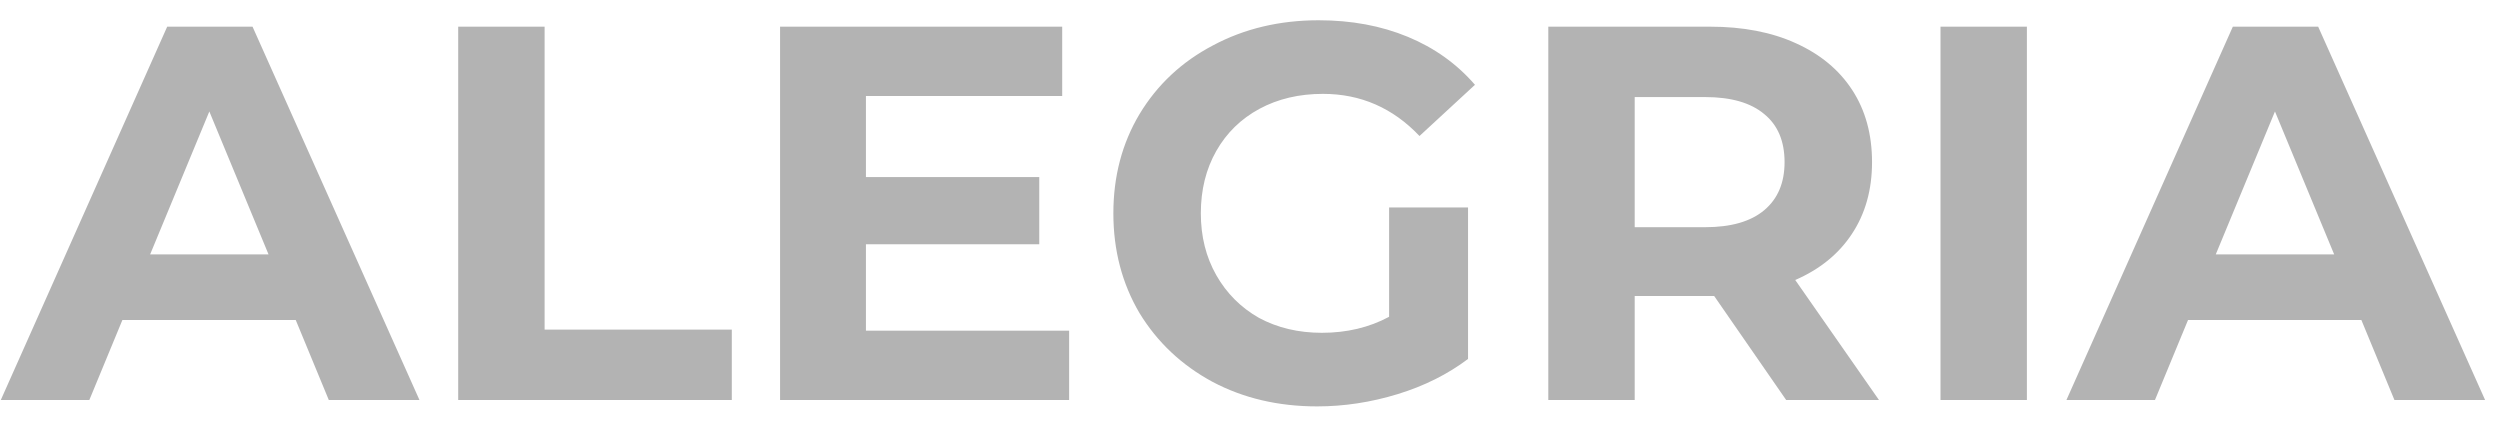 <svg width="75" height="13" viewBox="0 0 75 13" fill="none" xmlns="http://www.w3.org/2000/svg">
<path d="M8.872 9.6H3.672L2.68 12H0.024L5.016 0.8H7.576L12.584 12H9.864L8.872 9.6ZM8.056 7.632L6.28 3.344L4.504 7.632H8.056ZM13.746 0.8H16.338V9.888H21.954V12H13.746V0.8ZM32.074 9.92V12H23.402V0.8H31.866V2.88H25.978V5.312H31.178V7.328H25.978V9.92H32.074ZM41.673 6.224H44.041V10.768C43.433 11.227 42.729 11.579 41.929 11.824C41.129 12.069 40.324 12.192 39.513 12.192C38.351 12.192 37.305 11.947 36.377 11.456C35.449 10.955 34.719 10.267 34.185 9.392C33.663 8.507 33.401 7.509 33.401 6.4C33.401 5.291 33.663 4.299 34.185 3.424C34.719 2.539 35.455 1.851 36.393 1.36C37.332 0.859 38.388 0.608 39.561 0.608C40.543 0.608 41.433 0.773 42.233 1.104C43.033 1.435 43.705 1.915 44.249 2.544L42.585 4.08C41.785 3.237 40.82 2.816 39.689 2.816C38.975 2.816 38.34 2.965 37.785 3.264C37.231 3.563 36.799 3.984 36.489 4.528C36.18 5.072 36.025 5.696 36.025 6.4C36.025 7.093 36.18 7.712 36.489 8.256C36.799 8.8 37.225 9.227 37.769 9.536C38.324 9.835 38.953 9.984 39.657 9.984C40.404 9.984 41.076 9.824 41.673 9.504V6.224ZM53.585 12L51.425 8.88H51.297H49.041V12H46.449V0.8H51.297C52.289 0.8 53.148 0.965 53.873 1.296C54.609 1.627 55.174 2.096 55.569 2.704C55.964 3.312 56.161 4.032 56.161 4.864C56.161 5.696 55.958 6.416 55.553 7.024C55.158 7.621 54.593 8.08 53.857 8.4L56.369 12H53.585ZM53.537 4.864C53.537 4.235 53.334 3.755 52.929 3.424C52.524 3.083 51.932 2.912 51.153 2.912H49.041V6.816H51.153C51.932 6.816 52.524 6.645 52.929 6.304C53.334 5.963 53.537 5.483 53.537 4.864ZM58.215 0.8H60.807V12H58.215V0.8ZM70.841 9.6H65.641L64.649 12H61.993L66.985 0.8H69.545L74.553 12H71.833L70.841 9.6ZM70.025 7.632L68.249 3.344L66.473 7.632H70.025Z" fill="black" fill-opacity="0.3"/>
</svg>
